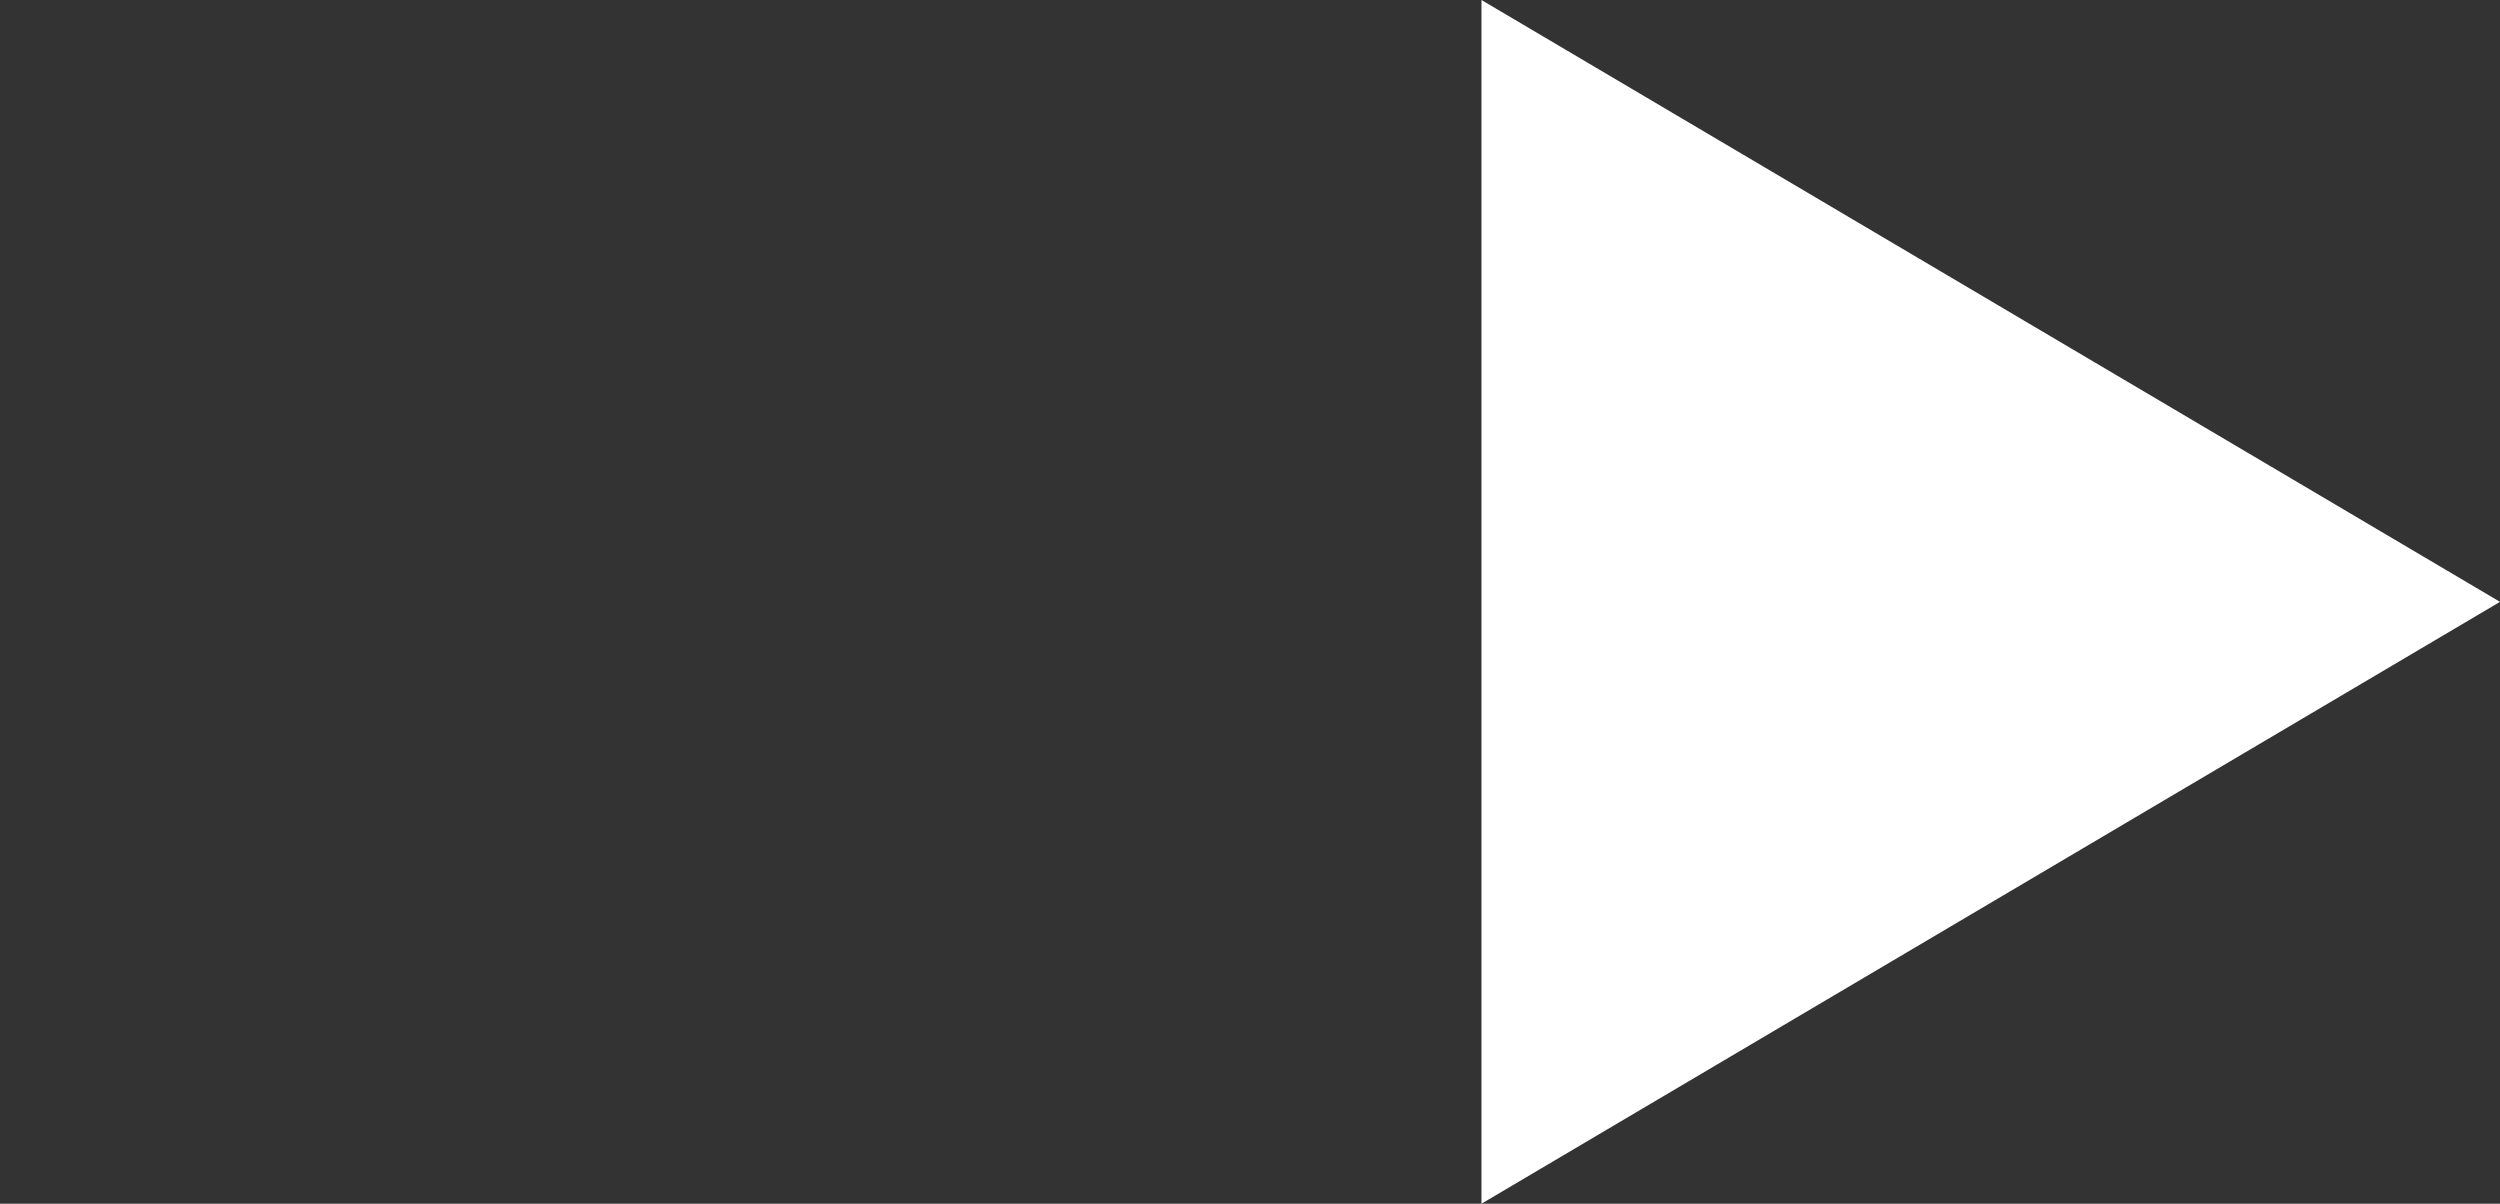 <?xml version="1.0" encoding="UTF-8"?>
<svg id="Ebene_1" data-name="Ebene 1" xmlns="http://www.w3.org/2000/svg" width="27" height="13" version="1.1" viewBox="0 0 27 13">
  <rect x="0" y="0" width="27" height="13" fill="#333333" stroke="none"/>
  <defs>
    <style>
      .cls-1 {
        fill: #fff;
        stroke-width: 0px;
      }
    </style>
  </defs>
  <path id="Polygon_3" data-name="Polygon 3" class="cls-1" d="M27,6.5l-11,6.5V0l11,6.5Z"/>
</svg>